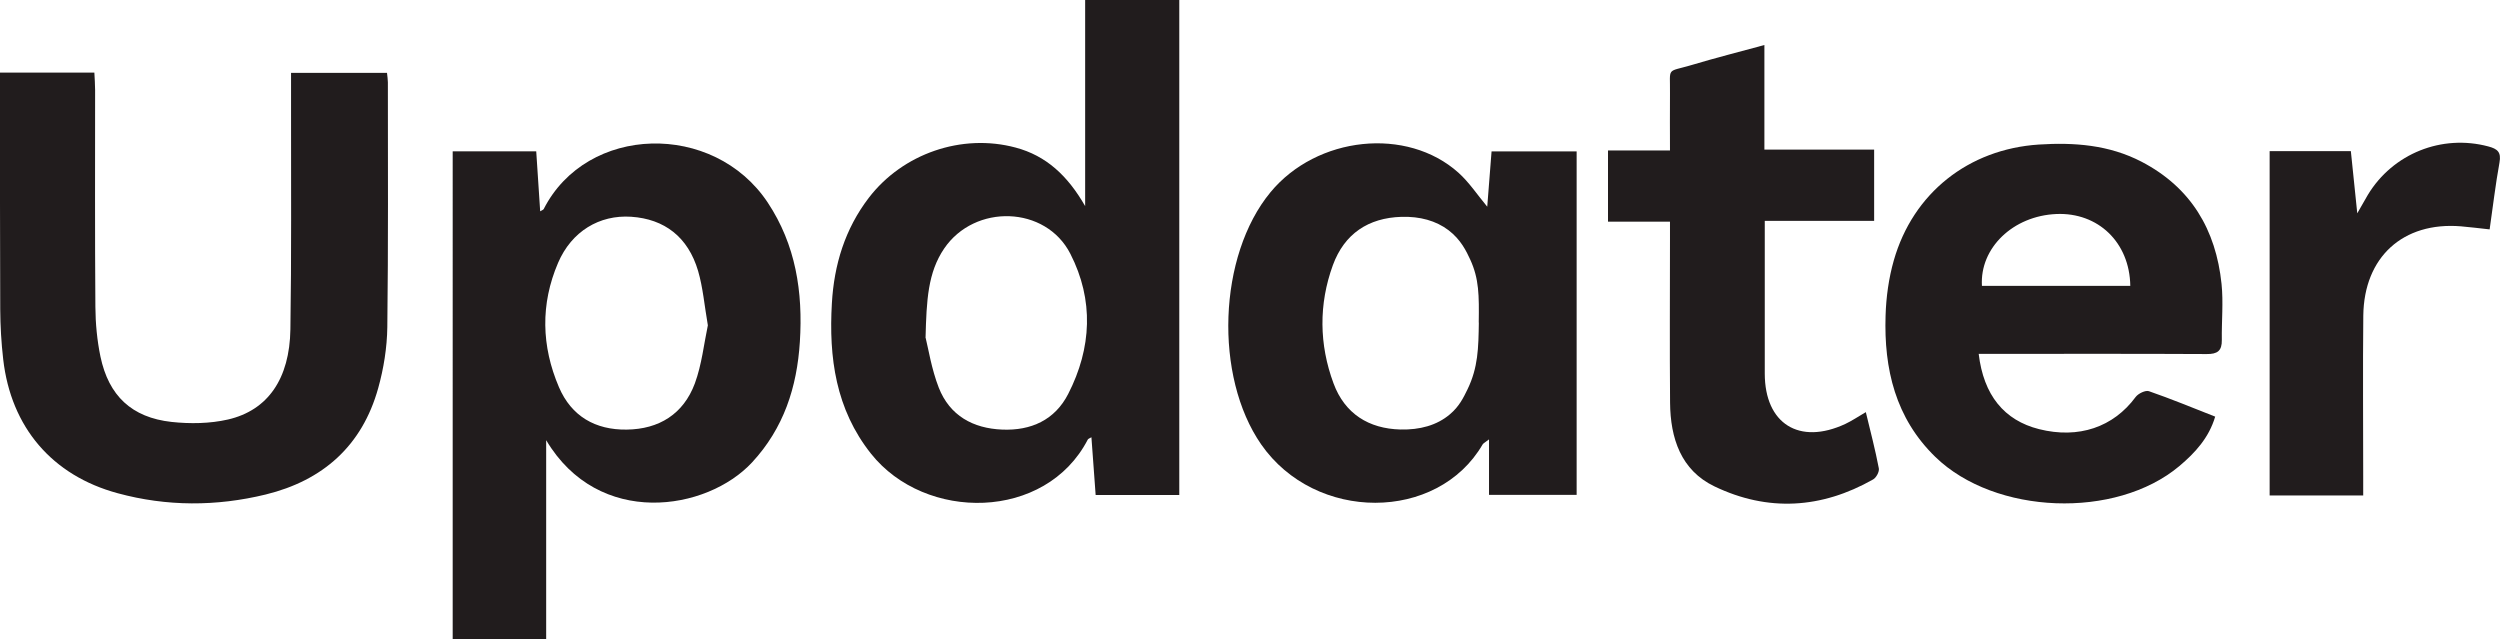 <svg xmlns="http://www.w3.org/2000/svg" id="Layer_2" data-name="Layer 2" width="538.06" height="137.63" viewBox="0 0 538.06 137.63"><defs><style> .cls-1 { fill: #211c1d; } </style></defs><path class="cls-1" d="m199.23,72.75c.56,2.21,1.24,6.64,2.82,10.7,2.37,6.02,7.38,8.76,13.67,9.01,6.16.25,11.3-2.04,14.18-7.67,5.07-9.9,5.55-20.22.47-30.16-5.3-10.39-20.59-10.82-27.17-1.13-3.5,5.17-3.79,11.07-4,19.23M233.55,0h20.26v106.54h-18c-.31-4.1-.6-8.18-.91-12.43-.35.21-.68.31-.78.49-9.07,17.54-35,17.73-46.67,3.03-7.59-9.57-9.09-20.68-8.41-32.35.47-8.31,2.82-16,7.94-22.7,7.32-9.54,20.04-13.92,31.6-10.82,6.58,1.75,11.19,6.02,14.97,12.6V0Z"></path><path class="cls-1" d="m152.35,70.03c-.74-4.27-1.05-8.1-2.1-11.71-2.16-7.32-7.24-11.19-14.41-11.67-6.82-.45-12.82,3.13-15.73,9.92-3.81,8.89-3.59,17.94.19,26.76,2.68,6.27,7.85,9.22,14.57,9.13,6.97-.08,12.22-3.34,14.68-9.94,1.5-4.08,1.96-8.56,2.8-12.51m-34.8,24.68v42.94h-20.12V32.57h17.98c.29,4.29.56,8.49.85,12.91.37-.23.66-.31.76-.49,9.28-18.22,36.57-18.9,48.2-1.42,6.06,9.13,7.61,19.28,6.93,30-.62,9.77-3.46,18.57-10.27,25.93-9.73,10.51-33.07,14.22-44.34-4.78"></path><path class="cls-1" d="m83.29,15.67c.08.8.19,1.42.19,2.04,0,17.56.1,35.15-.12,52.71-.06,4.39-.78,8.89-1.96,13.11-3.46,12.43-11.92,19.89-24.22,22.9-10.6,2.58-21.27,2.6-31.83-.27-14.12-3.81-22.99-14.2-24.66-28.82-.41-3.57-.62-7.17-.64-10.76C-.02,50.84,0,35.07,0,19.3v-3.67h20.31c.06,1.3.16,2.52.16,3.75,0,15.56-.06,31.13.06,46.67.02,3.57.37,7.22,1.09,10.7,1.77,8.43,6.72,13.11,15.3,14.06,4,.43,8.25.37,12.14-.52,8.6-1.98,13.28-8.78,13.44-19.42.25-15.67.12-31.34.14-47v-8.18h20.59l.04-.02Z"></path><path class="cls-1" d="m318.26,69.43c.08-5.83.08-9.4-1.83-13.56-.82-1.77-2-4.29-4.68-6.33-2.7-2.04-6.14-2.99-10.12-2.87-7.13.21-12.29,3.65-14.76,10.39-3.07,8.43-2.97,17.07.14,25.46,2.41,6.51,7.57,9.75,14.41,9.92,4.14.1,7.83-.89,10.62-3.26,2.04-1.71,2.95-3.63,3.83-5.44,2.25-4.68,2.33-8.8,2.41-14.33m1.81-24.94c.31-3.96.6-7.79.93-11.89h18.31v73.93h-18.86v-11.94c-.87.68-1.22.82-1.38,1.09-9.71,16.7-35.99,16.78-47.66-.02-10.14-14.62-9.3-40.59,2.02-54.28,9.98-12.06,29.34-14.14,40.45-4.18,2.29,2.06,4.04,4.72,6.18,7.3"></path><path class="cls-1" d="m458.49,61.52c-.14-9.38-6.95-15.83-15.89-15.46-9.34.39-16.53,7.3-16.04,15.46h31.93Zm-32.63,14.62c1.05,8.93,5.5,14.33,12.99,16.22,8.51,2.14,16-.41,20.8-6.93.56-.74,2.1-1.48,2.84-1.24,4.76,1.65,9.42,3.57,14.27,5.48-1.36,4.58-4.33,7.79-7.71,10.64-13.69,11.5-39.68,10.49-52.51-1.96-8.6-8.35-11.09-18.95-10.72-30.43.12-3.98.68-8.06,1.77-11.87,4.14-14.51,16.1-23.95,31.21-24.94,7.63-.49,15.09.06,22.1,3.69,10.66,5.55,16.02,14.64,17.23,26.31.41,3.98,0,8.04.06,12.06.04,2.35-.95,3.05-3.24,3.03-15.05-.08-30.1-.04-45.13-.04h-3.96"></path><path class="cls-1" d="m403.36,32.22v15.32h-23.54v32.84c0,10.82,7.42,15.48,17.34,10.86,1.4-.66,2.72-1.55,4.41-2.54,1.01,4.18,2.04,8.12,2.8,12.1.14.72-.56,2.02-1.24,2.39-11.09,6.29-22.64,7.01-34.12,1.5-7.26-3.48-9.5-10.39-9.57-18.02-.1-11.75-.02-23.5-.02-35.23v-3.73h-13.34v-15.32h13.34c0-4.29-.04-8.27,0-12.25.08-5.88-.91-4.49,4.78-6.18,5.01-1.5,10.08-2.78,15.54-4.27v22.51s23.6,0,23.6,0Z"></path><path class="cls-1" d="m508.64,106.64h-20.16V32.53h17.48c.45,4.35.89,8.6,1.38,13.38.95-1.63,1.59-2.8,2.27-3.96,5.38-8.91,15.94-13.11,25.95-10.43,1.96.52,2.8,1.22,2.39,3.46-.87,4.76-1.42,9.57-2.12,14.39-2.27-.25-4.23-.49-6.18-.66-12.47-1.01-20.86,6.62-21.01,19.21-.12,11.54-.02,23.07-.02,34.61v4.08l.02.02Z"></path></svg>